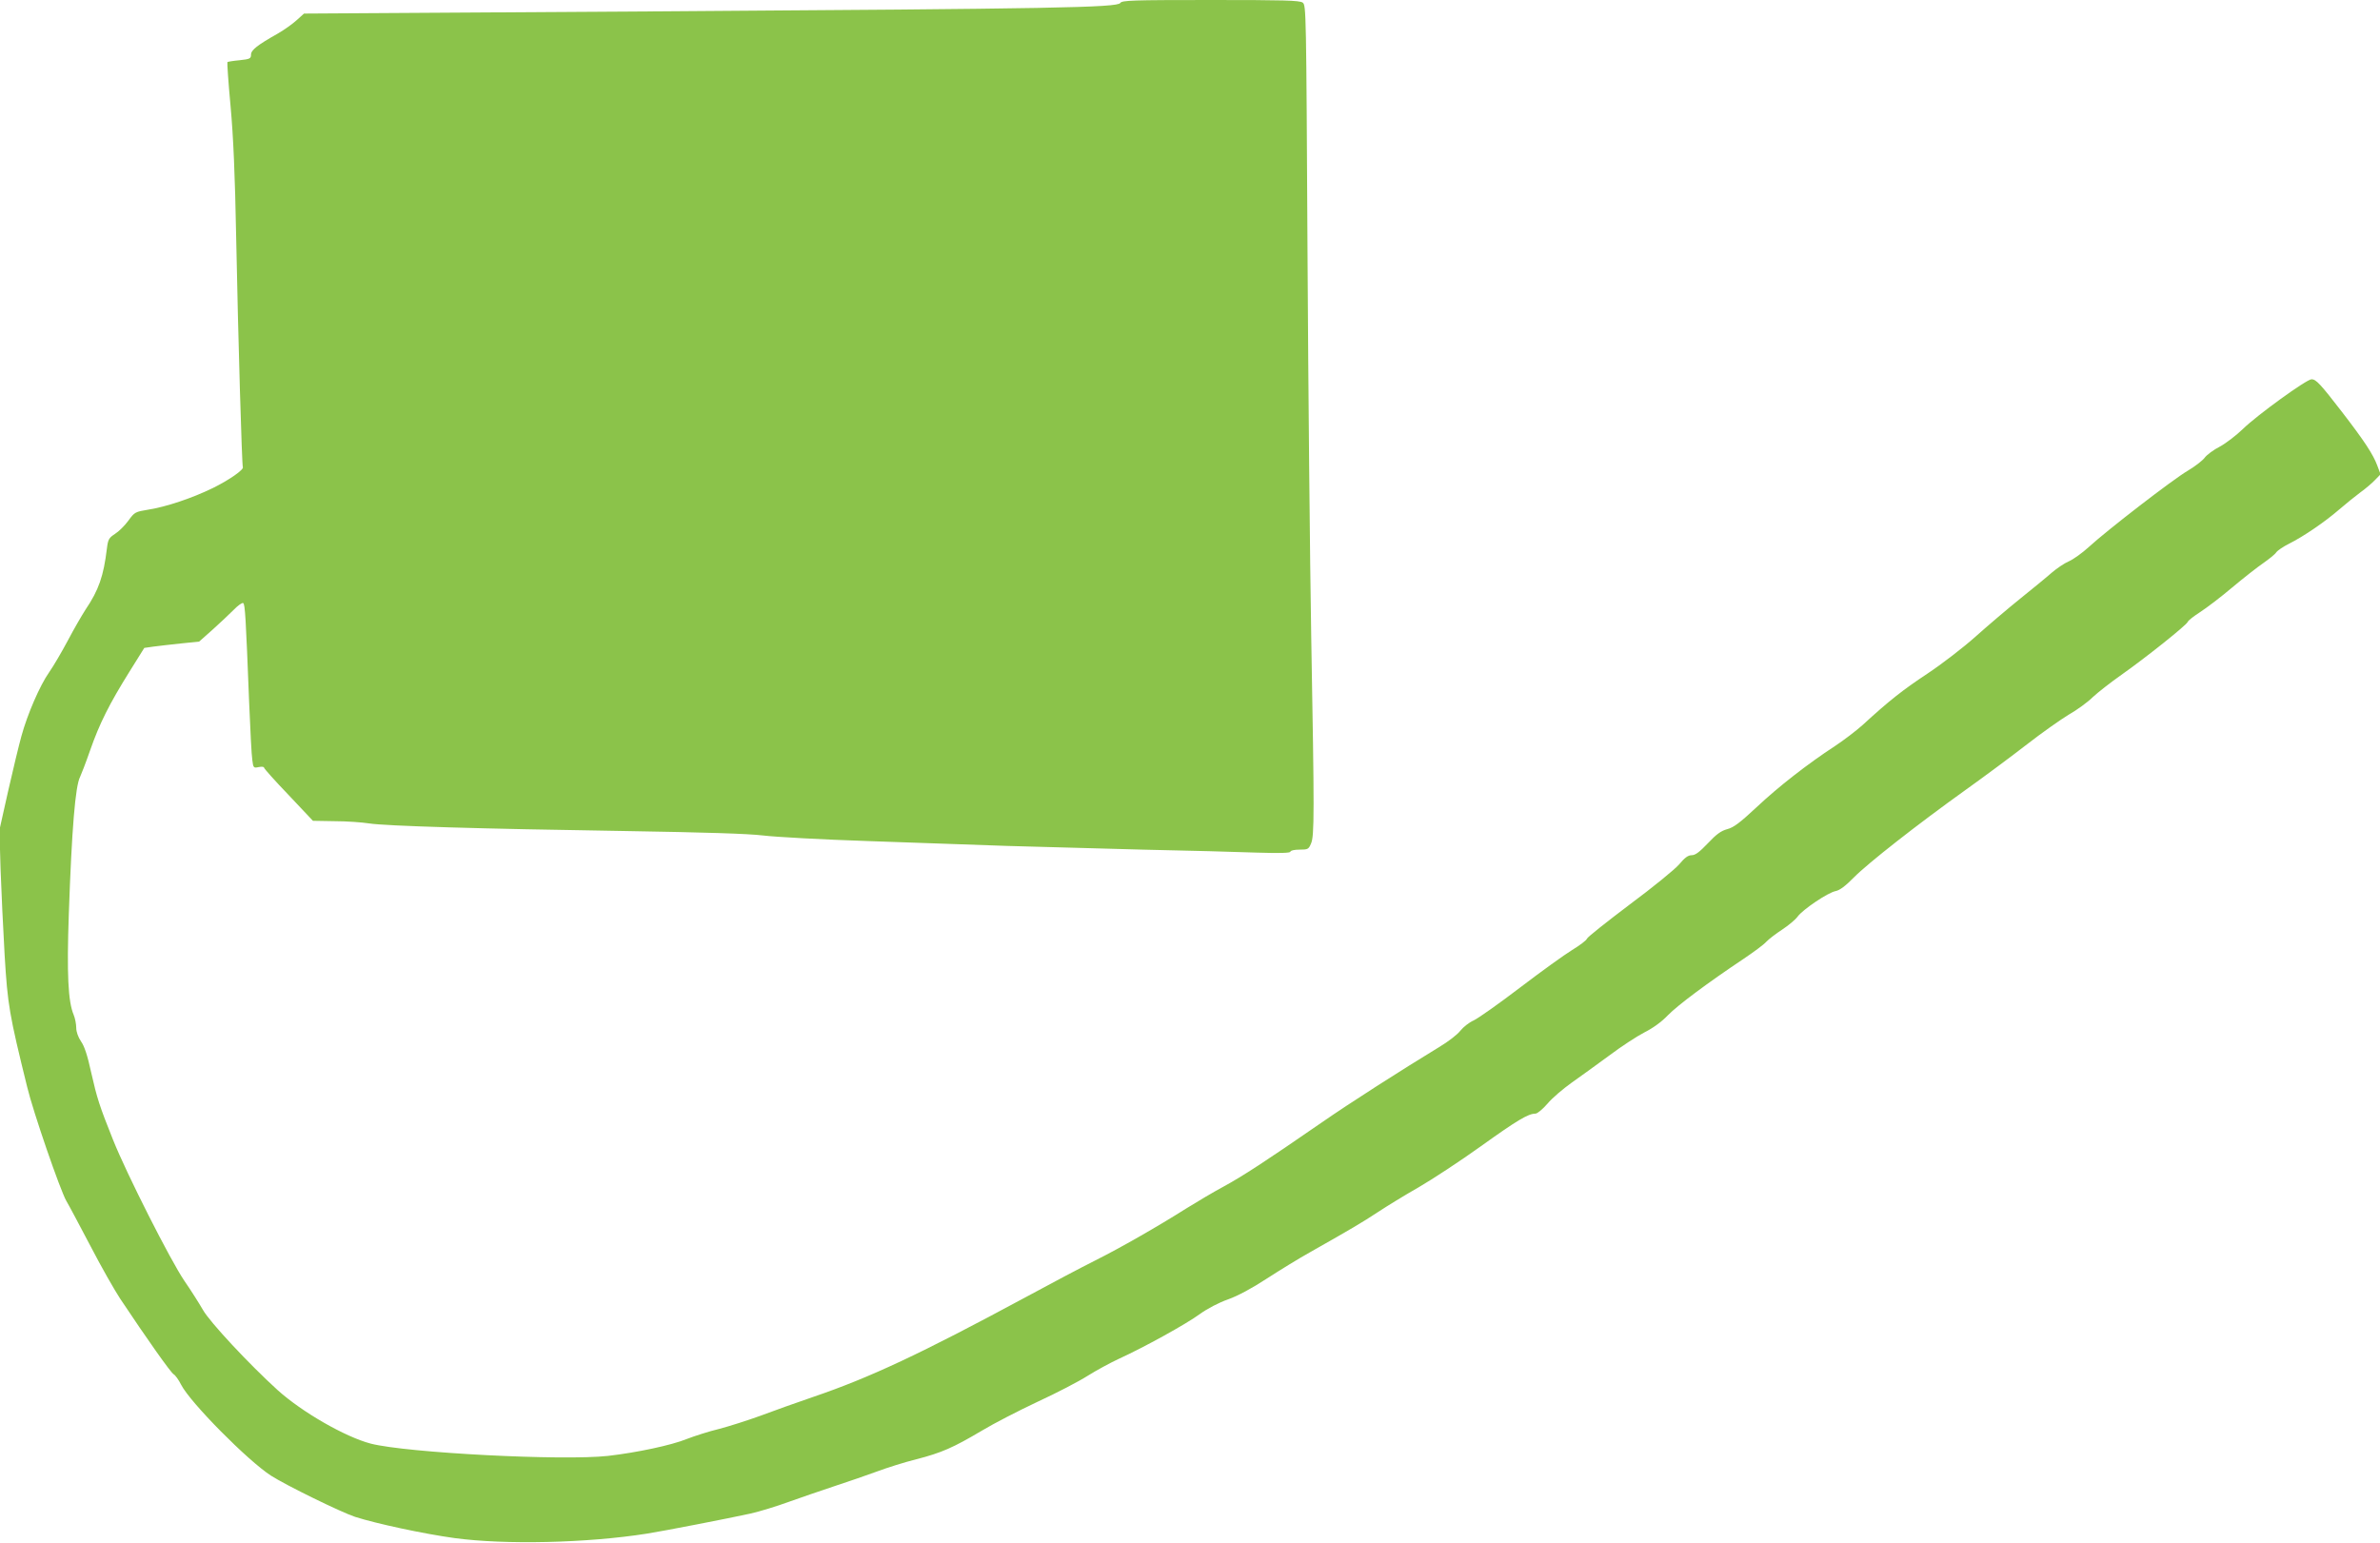 <?xml version="1.0" standalone="no"?>
<!DOCTYPE svg PUBLIC "-//W3C//DTD SVG 20010904//EN"
 "http://www.w3.org/TR/2001/REC-SVG-20010904/DTD/svg10.dtd">
<svg version="1.0" xmlns="http://www.w3.org/2000/svg"
 width="1280pt" height="830pt" viewBox="0 0 1280 830"
 preserveAspectRatio="xMidYMid meet">
<g transform="translate(0,830) scale(0.1,-0.1)"
fill="#8bc34a" stroke="none">
<path d="M6025 8284 c-16 -25 -360 -31 -2470 -45 l-1920 -12 -40 -36 c-22 -20
-67 -52 -100 -71 -110 -62 -145 -89 -145 -114 0 -21 -6 -24 -62 -30 -34 -3
-63 -8 -65 -10 -2 -2 5 -109 17 -237 15 -163 24 -375 30 -699 11 -560 31
-1232 36 -1242 8 -13 -72 -69 -161 -113 -113 -55 -251 -101 -346 -116 -72 -12
-75 -13 -109 -60 -19 -26 -51 -58 -72 -71 -32 -21 -37 -29 -43 -78 -18 -149
-44 -224 -115 -329 -20 -31 -63 -105 -95 -166 -32 -60 -77 -137 -100 -170 -51
-72 -118 -228 -150 -345 -13 -47 -45 -179 -71 -294 l-47 -210 6 -210 c4 -116
14 -325 22 -465 16 -266 25 -318 121 -707 32 -134 178 -557 211 -614 15 -25
73 -135 131 -245 57 -110 129 -236 158 -280 143 -215 273 -399 288 -407 9 -5
27 -30 40 -56 49 -96 358 -408 483 -489 81 -52 377 -197 453 -222 112 -36 367
-91 534 -114 273 -37 713 -27 1036 24 84 13 444 83 557 108 49 11 140 39 203
62 63 23 176 61 250 86 74 24 177 60 229 79 51 19 145 49 210 65 135 35 197
62 352 154 63 38 197 107 299 155 102 47 223 110 270 140 46 29 122 70 167 91
136 62 364 188 436 241 40 29 103 62 152 79 53 19 129 60 207 111 68 44 175
110 238 145 219 124 275 157 360 213 47 31 146 92 220 134 74 43 225 142 335
221 194 139 254 175 293 175 10 0 39 24 65 54 25 30 84 80 129 112 46 32 136
98 202 146 65 49 151 105 190 125 44 22 92 56 126 92 55 56 215 175 405 302
55 37 111 78 124 93 13 14 52 44 86 66 33 22 71 53 83 70 29 39 163 129 204
137 22 4 54 28 98 73 76 77 340 284 601 471 101 72 250 183 330 245 81 63 182
134 225 160 44 25 102 67 129 94 28 26 97 80 154 120 132 93 350 267 357 285
3 8 33 31 67 53 34 22 112 81 172 132 61 51 136 110 167 131 31 22 63 47 70
58 7 10 38 31 68 46 80 40 195 119 270 184 36 31 88 73 115 93 28 20 63 50 79
67 l29 30 -18 48 c-22 59 -69 131 -190 288 -115 149 -139 175 -163 175 -27 0
-293 -193 -369 -267 -35 -34 -91 -77 -124 -95 -34 -17 -71 -45 -82 -60 -11
-15 -52 -47 -91 -70 -79 -46 -434 -320 -533 -411 -35 -32 -83 -66 -106 -76
-24 -10 -65 -38 -92 -61 -27 -24 -103 -86 -170 -140 -66 -53 -174 -145 -240
-204 -66 -59 -183 -149 -260 -200 -131 -87 -202 -142 -349 -277 -34 -30 -99
-80 -146 -111 -150 -98 -306 -220 -423 -330 -89 -83 -123 -109 -158 -118 -33
-9 -58 -27 -104 -76 -45 -47 -67 -64 -87 -64 -19 0 -37 -13 -67 -49 -22 -26
-142 -124 -266 -216 -123 -93 -227 -175 -230 -184 -3 -9 -39 -36 -80 -61 -41
-25 -167 -116 -280 -202 -114 -87 -226 -166 -250 -177 -23 -10 -55 -35 -71
-55 -16 -21 -67 -60 -114 -88 -205 -125 -478 -299 -635 -408 -304 -210 -423
-287 -522 -341 -54 -29 -145 -83 -203 -119 -150 -95 -354 -212 -494 -282 -66
-33 -233 -121 -371 -196 -562 -303 -836 -432 -1145 -537 -85 -29 -211 -74
-280 -100 -69 -25 -169 -57 -223 -71 -54 -13 -132 -38 -173 -54 -84 -34 -268
-73 -424 -91 -241 -27 -1081 16 -1276 66 -137 36 -369 169 -501 288 -152 138
-366 367 -402 432 -19 33 -63 103 -99 155 -75 110 -311 576 -384 759 -74 185
-86 223 -118 364 -19 88 -36 140 -54 165 -16 24 -26 52 -26 74 0 19 -6 51 -14
70 -30 71 -37 221 -26 539 16 461 35 692 61 741 5 10 30 74 54 143 50 143 103
249 213 425 l78 125 49 7 c28 4 94 11 148 17 l98 10 71 63 c39 35 90 83 114
107 23 24 47 41 52 37 10 -6 14 -75 32 -536 6 -146 13 -285 17 -308 5 -42 7
-44 34 -38 16 3 29 2 29 -3 0 -5 59 -71 132 -147 l131 -139 116 -2 c64 0 148
-6 186 -12 90 -14 597 -29 1380 -41 423 -7 658 -14 740 -24 66 -8 320 -22 565
-30 245 -9 580 -20 745 -26 165 -5 494 -14 730 -20 237 -5 512 -12 613 -16
127 -4 182 -2 182 5 0 6 21 11 49 11 45 0 49 2 62 33 18 41 18 158 1 1112 -7
407 -16 1338 -20 2068 -7 1299 -7 1329 -26 1343 -17 12 -101 14 -495 14 -424
0 -477 -2 -486 -16z"/>
</g>
</svg>
